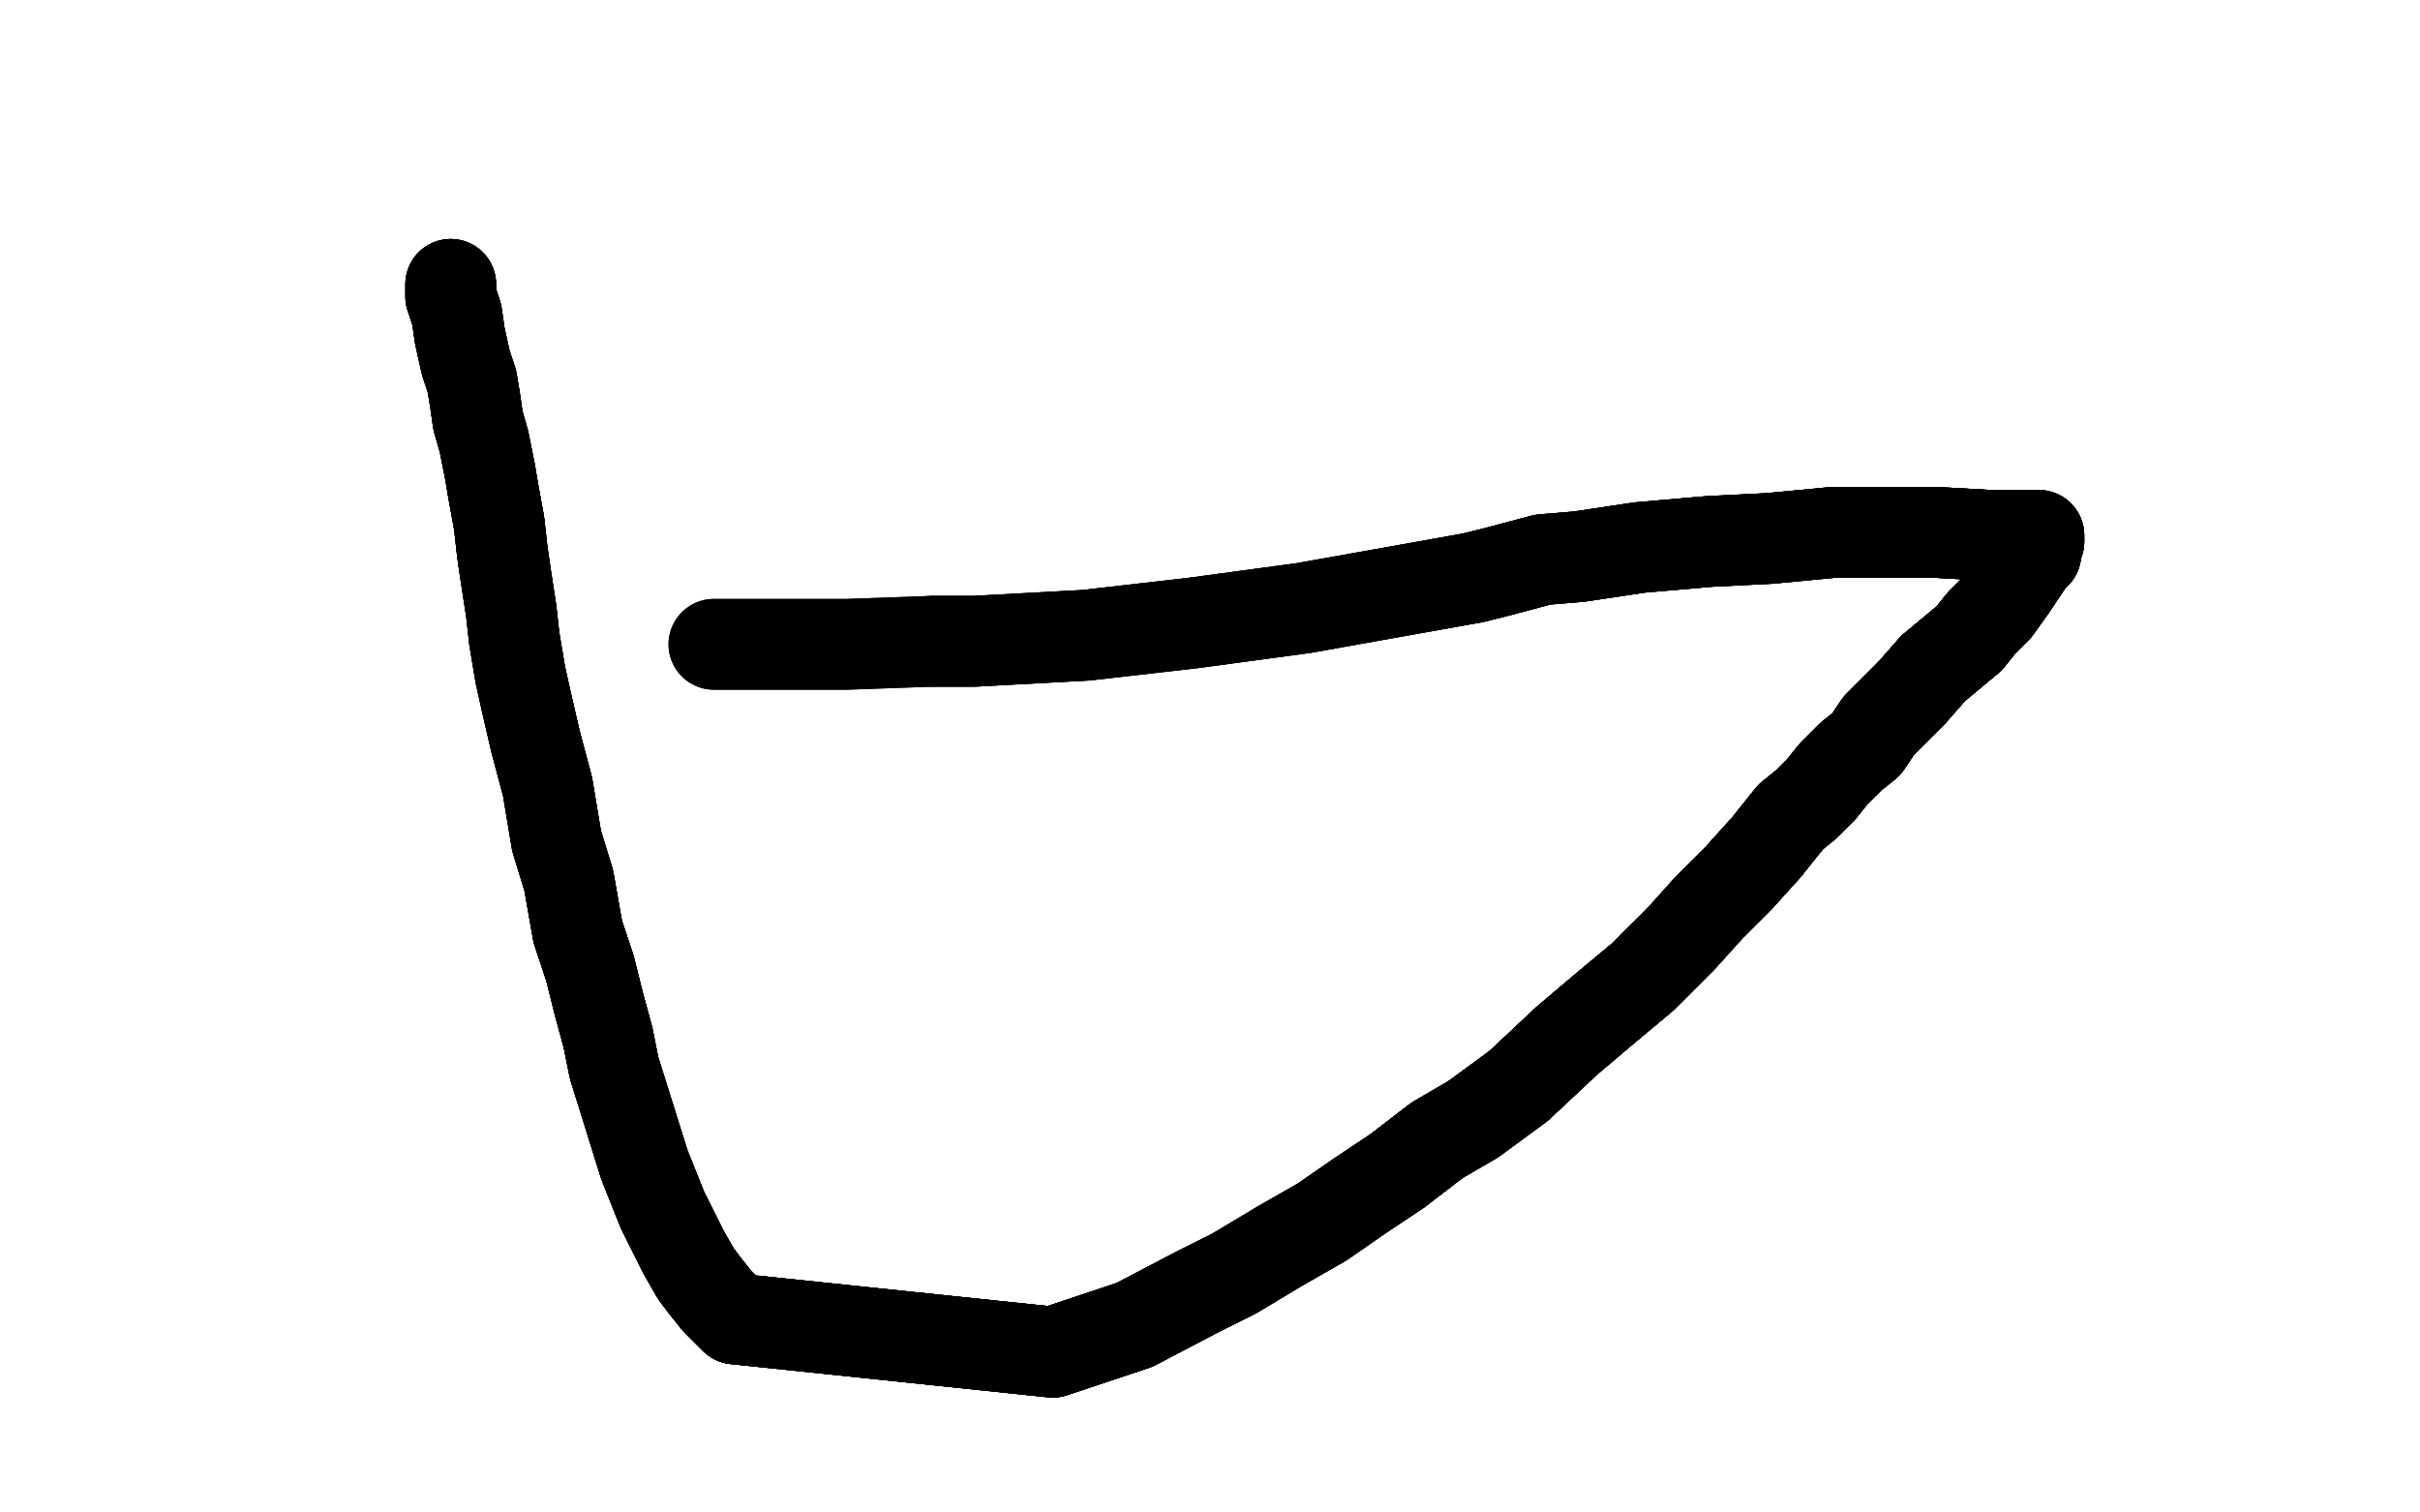 <?xml version="1.0" standalone="no"?>
<!DOCTYPE svg PUBLIC "-//W3C//DTD SVG 1.1//EN"
"http://www.w3.org/Graphics/SVG/1.1/DTD/svg11.dtd">

<svg width="800" height="500" version="1.1" xmlns="http://www.w3.org/2000/svg" xmlns:xlink="http://www.w3.org/1999/xlink" style="stroke-antialiasing: false"><desc>This SVG has been created on https://colorillo.com/</desc><rect x='0' y='0' width='800' height='500' style='fill: rgb(255,255,255); stroke-width:0' /><polyline points="149,94 149,95 149,98 151,104 152,111 154,120 156,126 157,132 158,139 160,146 162,156 163,162 165,173 166,182 167,189" style="fill: none; stroke: #000000; stroke-width: 30; stroke-linejoin: round; stroke-linecap: round; stroke-antialiasing: false; stroke-antialias: 0; opacity: 1.0"/>
<polyline points="149,94 149,95 149,98 151,104 152,111 154,120 156,126 157,132 158,139 160,146 162,156 163,162 165,173 166,182 167,189 169,202 170,211 172,223 174,232 177,245 181,260 184,278 188,291 191,308 195,320 198,332 201,343 203,353" style="fill: none; stroke: #000000; stroke-width: 30; stroke-linejoin: round; stroke-linecap: round; stroke-antialiasing: false; stroke-antialias: 0; opacity: 1.0"/>
<polyline points="149,94 149,95 149,98 151,104 152,111 154,120 156,126 157,132 158,139 160,146 162,156 163,162 165,173 166,182 167,189 169,202 170,211 172,223 174,232 177,245 181,260 184,278 188,291 191,308 195,320 198,332 201,343 203,353 208,369 213,385 219,400 226,414 230,421 233,425 237,430 240,433 243,436 348,447 375,438 396,427 408,421 423,412 437,404 450,395 462,387 475,377 487,370" style="fill: none; stroke: #000000; stroke-width: 30; stroke-linejoin: round; stroke-linecap: round; stroke-antialiasing: false; stroke-antialias: 0; opacity: 1.0"/>
<polyline points="149,94 149,95 149,98 151,104 152,111 154,120 156,126 157,132 158,139 160,146 162,156 163,162 165,173 166,182 167,189 169,202 170,211 172,223 174,232 177,245 181,260 184,278 188,291 191,308 195,320 198,332 201,343 203,353 208,369 213,385 219,400 226,414 230,421 233,425 237,430 240,433 243,436" style="fill: none; stroke: #000000; stroke-width: 30; stroke-linejoin: round; stroke-linecap: round; stroke-antialiasing: false; stroke-antialias: 0; opacity: 1.0"/>
<polyline points="162,156 163,162 165,173 166,182 167,189 169,202 170,211 172,223 174,232 177,245 181,260 184,278 188,291 191,308 195,320 198,332 201,343 203,353 208,369 213,385 219,400 226,414 230,421 233,425 237,430 240,433 243,436 348,447 375,438 396,427 408,421 423,412 437,404 450,395 462,387 475,377 487,370 502,359 518,344 531,333 543,323 556,310 565,300 575,290 584,280" style="fill: none; stroke: #000000; stroke-width: 30; stroke-linejoin: round; stroke-linecap: round; stroke-antialiasing: false; stroke-antialias: 0; opacity: 1.0"/>
<polyline points="188,291 191,308 195,320 198,332 201,343 203,353 208,369 213,385 219,400 226,414 230,421 233,425 237,430 240,433 243,436 348,447 375,438 396,427 408,421 423,412 437,404 450,395 462,387 475,377 487,370 502,359 518,344 531,333 543,323 556,310 565,300 575,290 584,280 592,270 597,266 602,261 606,256 612,250 617,246 621,240 626,235 632,229 639,221 645,216" style="fill: none; stroke: #000000; stroke-width: 30; stroke-linejoin: round; stroke-linecap: round; stroke-antialiasing: false; stroke-antialias: 0; opacity: 1.0"/>
<polyline points="208,369 213,385 219,400 226,414 230,421 233,425 237,430 240,433 243,436 348,447 375,438 396,427 408,421 423,412 437,404 450,395 462,387 475,377 487,370 502,359 518,344 531,333 543,323 556,310 565,300 575,290 584,280 592,270 597,266 602,261 606,256 612,250 617,246 621,240 626,235 632,229 639,221 645,216 651,211 655,206 660,201 665,194 669,188 671,185 673,183 673,181 674,179" style="fill: none; stroke: #000000; stroke-width: 30; stroke-linejoin: round; stroke-linecap: round; stroke-antialiasing: false; stroke-antialias: 0; opacity: 1.0"/>
<polyline points="230,421 233,425 237,430 240,433 243,436 348,447 375,438 396,427 408,421 423,412 437,404 450,395 462,387 475,377 487,370 502,359 518,344 531,333 543,323 556,310 565,300 575,290 584,280 592,270 597,266 602,261 606,256 612,250 617,246 621,240 626,235 632,229 639,221 645,216 651,211 655,206 660,201 665,194 669,188 671,185 673,183 673,181 674,179 674,178 674,177 672,177 658,177 640,176" style="fill: none; stroke: #000000; stroke-width: 30; stroke-linejoin: round; stroke-linecap: round; stroke-antialiasing: false; stroke-antialias: 0; opacity: 1.0"/>
<polyline points="462,387 475,377 487,370 502,359 518,344 531,333 543,323 556,310 565,300 575,290 584,280 592,270 597,266 602,261 606,256 612,250 617,246 621,240 626,235 632,229 639,221 645,216 651,211 655,206 660,201 665,194 669,188 671,185 673,183 673,181 674,179 674,178 674,177 672,177 658,177 640,176 606,176 585,178 565,179 542,181 522,184 510,185 495,189 487,191" style="fill: none; stroke: #000000; stroke-width: 30; stroke-linejoin: round; stroke-linecap: round; stroke-antialiasing: false; stroke-antialias: 0; opacity: 1.0"/>
<polyline points="462,387 475,377 487,370 502,359 518,344 531,333 543,323 556,310 565,300 575,290 584,280 592,270 597,266 602,261 606,256 612,250 617,246 621,240 626,235 632,229 639,221 645,216 651,211 655,206 660,201 665,194 669,188 671,185 673,183 673,181 674,179 674,178 674,177 672,177 658,177 640,176 606,176 585,178 565,179 542,181 522,184 510,185 495,189 487,191 431,201 394,206 359,210 322,212 308,212" style="fill: none; stroke: #000000; stroke-width: 30; stroke-linejoin: round; stroke-linecap: round; stroke-antialiasing: false; stroke-antialias: 0; opacity: 1.0"/>
<polyline points="617,246 621,240 626,235 632,229 639,221 645,216 651,211 655,206 660,201 665,194 669,188 671,185 673,183 673,181 674,179 674,178 674,177 672,177 658,177 640,176 606,176 585,178 565,179 542,181 522,184 510,185 495,189 487,191 431,201 394,206 359,210 322,212 308,212 280,213 265,213 254,213 247,213 242,213 239,213 238,213 237,213 236,213" style="fill: none; stroke: #000000; stroke-width: 30; stroke-linejoin: round; stroke-linecap: round; stroke-antialiasing: false; stroke-antialias: 0; opacity: 1.0"/>
<polyline points="617,246 621,240 626,235 632,229 639,221 645,216 651,211 655,206 660,201 665,194 669,188 671,185 673,183 673,181 674,179 674,178 674,177 672,177 658,177 640,176 606,176 585,178 565,179 542,181 522,184 510,185 495,189 487,191 431,201 394,206 359,210 322,212 308,212 280,213 265,213 254,213 247,213 242,213 239,213 238,213 237,213 236,213" style="fill: none; stroke: #000000; stroke-width: 30; stroke-linejoin: round; stroke-linecap: round; stroke-antialiasing: false; stroke-antialias: 0; opacity: 1.0"/>
</svg>
